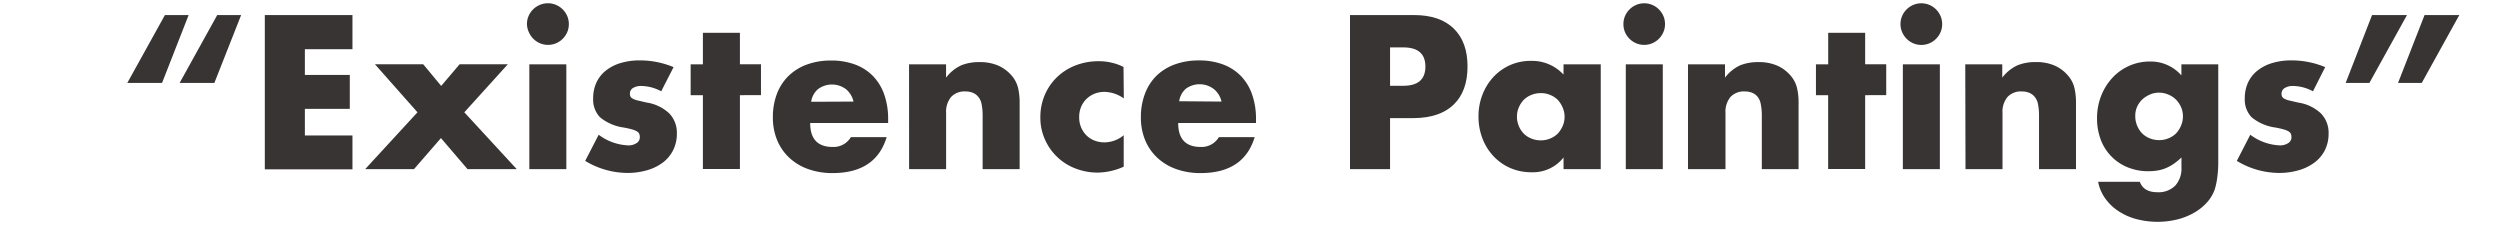 <svg id="Layer_1" data-name="Layer 1" xmlns="http://www.w3.org/2000/svg" viewBox="0 0 508 46.8"><defs><style>.cls-1{isolation:isolate;}.cls-2{fill:#383434;}</style></defs><title>existence</title><g class="cls-1"><path class="cls-2" d="M32.93,16.85H25.87L33.51,3.06h4.82Zm10.63,0H36.5L44.14,3.06H49Z"/><path class="cls-2" d="M71.62,10H61.95v5.23h9.13v6.89H61.95v5.4h9.67v6.89H53.81V3.06H71.62Z"/><path class="cls-2" d="M84.83,22.82l-8.64-9.76H86l3.65,4.4,3.74-4.4h9.8l-8.84,9.76L105,34.37H95L89.6,28.06l-5.48,6.31H74.2Z"/><path class="cls-2" d="M107.08,4.89a4.08,4.08,0,0,1,.33-1.64A4.31,4.31,0,0,1,109.68,1,4.22,4.22,0,0,1,113,1a4.31,4.31,0,0,1,2.26,2.26,4.09,4.09,0,0,1,.33,1.64,4.09,4.09,0,0,1-.33,1.64A4.31,4.31,0,0,1,113,8.79a4.22,4.22,0,0,1-3.28,0,4.31,4.31,0,0,1-2.26-2.26A4.08,4.08,0,0,1,107.08,4.89Zm8,8.18v21.3h-7.52V13.07Z"/><path class="cls-2" d="M134.36,18.55a8.79,8.79,0,0,0-4.07-1.08,3.06,3.06,0,0,0-1.68.42A1.28,1.28,0,0,0,128,19a1.47,1.47,0,0,0,.1.6,1.07,1.07,0,0,0,.46.44,3.93,3.93,0,0,0,1,.37l1.81.42A8.63,8.63,0,0,1,136,23.05a5.66,5.66,0,0,1,1.54,4.09,7.42,7.42,0,0,1-.75,3.36A7.15,7.15,0,0,1,134.73,33a9.87,9.87,0,0,1-3.2,1.58,14.25,14.25,0,0,1-4.11.56,16.7,16.7,0,0,1-8.51-2.45l2.74-5.31a10.71,10.71,0,0,0,6,2.16,2.94,2.94,0,0,0,1.7-.46,1.36,1.36,0,0,0,.66-1.16,1.94,1.94,0,0,0-.1-.69,1.12,1.12,0,0,0-.44-.5,3.49,3.49,0,0,0-1-.42q-.64-.19-1.68-.39a9.63,9.63,0,0,1-4.88-2.1A5.19,5.19,0,0,1,120.53,20a7.56,7.56,0,0,1,.66-3.22,6.66,6.66,0,0,1,1.91-2.43,8.94,8.94,0,0,1,3-1.54,13.38,13.38,0,0,1,3.92-.54,17.8,17.8,0,0,1,6.85,1.37Z"/><path class="cls-2" d="M150.35,19.34v15h-7.52v-15h-2.49V13.07h2.49V6.67h7.52v6.39h4.28v6.27Z"/><path class="cls-2" d="M164.63,25q0,4.86,4.57,4.86a4.08,4.08,0,0,0,3.7-2h7.27q-2.2,7.31-11,7.31a14.47,14.47,0,0,1-4.94-.81,11,11,0,0,1-3.84-2.3,10.26,10.26,0,0,1-2.47-3.57,11.9,11.9,0,0,1-.87-4.65,13.16,13.16,0,0,1,.83-4.8,10.09,10.09,0,0,1,2.37-3.63,10.49,10.49,0,0,1,3.72-2.3,14.06,14.06,0,0,1,4.92-.81,13.76,13.76,0,0,1,4.86.81,9.84,9.84,0,0,1,3.65,2.35,10.2,10.2,0,0,1,2.28,3.76,14.9,14.9,0,0,1,.79,5V25Zm8.8-4.36a4.53,4.53,0,0,0-1.54-2.53,4.76,4.76,0,0,0-5.67,0,4.13,4.13,0,0,0-1.39,2.57Z"/><path class="cls-2" d="M184.72,13.07h7.52v2.7a8.23,8.23,0,0,1,3.11-2.51,9.75,9.75,0,0,1,3.7-.64,9.24,9.24,0,0,1,3.84.73,7.67,7.67,0,0,1,2.72,2.06,5.92,5.92,0,0,1,1.25,2.41,12.56,12.56,0,0,1,.33,3V34.37h-7.52V23.61a11.61,11.61,0,0,0-.23-2.55,3.17,3.17,0,0,0-.81-1.56,2.85,2.85,0,0,0-1.12-.71,4.18,4.18,0,0,0-1.33-.21,3.71,3.71,0,0,0-2.93,1.14,4.74,4.74,0,0,0-1,3.26V34.37h-7.52Z"/><path class="cls-2" d="M228.36,20a7,7,0,0,0-3.94-1.33,5.37,5.37,0,0,0-2,.37,5,5,0,0,0-1.64,1.06,4.87,4.87,0,0,0-1.1,1.62,5.34,5.34,0,0,0-.39,2.1,5.23,5.23,0,0,0,.39,2.06,5,5,0,0,0,1.08,1.62,4.72,4.72,0,0,0,1.64,1.06,5.53,5.53,0,0,0,2,.37,6.21,6.21,0,0,0,3.94-1.45v6.39a13.29,13.29,0,0,1-5.27,1.2,12.44,12.44,0,0,1-4.42-.79,11.07,11.07,0,0,1-6.25-5.79,10.76,10.76,0,0,1-1-4.59,11.47,11.47,0,0,1,.91-4.63,11.1,11.1,0,0,1,2.49-3.61,11.29,11.29,0,0,1,3.76-2.37,12.74,12.74,0,0,1,4.67-.85,11.18,11.18,0,0,1,5.07,1.16Z"/><path class="cls-2" d="M239.41,25q0,4.86,4.57,4.86a4.08,4.08,0,0,0,3.7-2h7.27q-2.2,7.31-11,7.31a14.47,14.47,0,0,1-4.94-.81,11,11,0,0,1-3.84-2.3,10.26,10.26,0,0,1-2.47-3.57,11.9,11.9,0,0,1-.87-4.65,13.16,13.16,0,0,1,.83-4.8A10.09,10.09,0,0,1,235,15.39a10.49,10.49,0,0,1,3.72-2.3,14.06,14.06,0,0,1,4.92-.81,13.76,13.76,0,0,1,4.86.81,9.84,9.84,0,0,1,3.65,2.35,10.2,10.2,0,0,1,2.28,3.76,14.9,14.9,0,0,1,.79,5V25Zm8.8-4.36a4.53,4.53,0,0,0-1.54-2.53A4.76,4.76,0,0,0,241,18a4.13,4.13,0,0,0-1.39,2.57Z"/><path class="cls-2" d="M282.46,34.37h-8.14V3.06h13q5.27,0,8.08,2.74t2.8,7.72q0,5-2.8,7.72T287.28,24h-4.82Zm0-16.94h2.7q4.48,0,4.48-3.9t-4.48-3.9h-2.7Z"/><path class="cls-2" d="M317.71,13.07h7.56v21.3h-7.56V32a7.88,7.88,0,0,1-6.52,3,10.59,10.59,0,0,1-4.28-.85,10.3,10.3,0,0,1-3.41-2.39,11,11,0,0,1-2.26-3.61,12.34,12.34,0,0,1-.81-4.53,12,12,0,0,1,.79-4.34,11.14,11.14,0,0,1,2.2-3.59,10.37,10.37,0,0,1,3.36-2.43,10.26,10.26,0,0,1,4.32-.89,8.68,8.68,0,0,1,6.6,2.78Zm-9.47,10.59a5,5,0,0,0,1.39,3.49,4.56,4.56,0,0,0,1.54,1,5,5,0,0,0,1.93.37,4.85,4.85,0,0,0,1.89-.37,4.56,4.56,0,0,0,1.54-1,5.34,5.34,0,0,0,1-1.54,4.49,4.49,0,0,0,.39-1.87,4.63,4.63,0,0,0-.39-1.89,5.27,5.27,0,0,0-1-1.56,4.57,4.57,0,0,0-1.54-1,4.85,4.85,0,0,0-1.89-.37,5,5,0,0,0-1.93.37,4.58,4.58,0,0,0-1.54,1,5.12,5.12,0,0,0-1,1.52A4.55,4.55,0,0,0,308.25,23.65Z"/><path class="cls-2" d="M329.88,4.89a4.08,4.08,0,0,1,.33-1.64A4.3,4.3,0,0,1,332.47,1a4.22,4.22,0,0,1,3.28,0A4.3,4.3,0,0,1,338,3.25a4.08,4.08,0,0,1,.33,1.64A4.09,4.09,0,0,1,338,6.53a4.31,4.31,0,0,1-2.26,2.26,4.22,4.22,0,0,1-3.28,0,4.31,4.31,0,0,1-2.26-2.26A4.08,4.08,0,0,1,329.88,4.89Zm8,8.18v21.3h-7.52V13.07Z"/><path class="cls-2" d="M343,13.07h7.52v2.7a8.22,8.22,0,0,1,3.11-2.51,9.75,9.75,0,0,1,3.7-.64,9.25,9.25,0,0,1,3.84.73,7.68,7.68,0,0,1,2.72,2.06,5.92,5.92,0,0,1,1.25,2.41,12.54,12.54,0,0,1,.33,3V34.37H358V23.61a11.64,11.64,0,0,0-.23-2.55A3.18,3.18,0,0,0,357,19.5a2.86,2.86,0,0,0-1.12-.71,4.19,4.19,0,0,0-1.33-.21,3.71,3.71,0,0,0-2.93,1.14,4.74,4.74,0,0,0-1,3.26V34.37H343Z"/><path class="cls-2" d="M379,19.34v15h-7.52v-15H369V13.07h2.49V6.67H379v6.39h4.28v6.27Z"/><path class="cls-2" d="M386.18,4.89a4.08,4.08,0,0,1,.33-1.64A4.3,4.3,0,0,1,388.78,1a4.22,4.22,0,0,1,3.28,0,4.3,4.3,0,0,1,2.26,2.26,4.08,4.08,0,0,1,.33,1.64,4.09,4.09,0,0,1-.33,1.64,4.31,4.31,0,0,1-2.26,2.26,4.22,4.22,0,0,1-3.28,0,4.31,4.31,0,0,1-2.26-2.26A4.08,4.08,0,0,1,386.18,4.89Zm8,8.18v21.3h-7.52V13.07Z"/><path class="cls-2" d="M399.34,13.07h7.52v2.7A8.22,8.22,0,0,1,410,13.25a9.75,9.75,0,0,1,3.7-.64,9.25,9.25,0,0,1,3.84.73,7.68,7.68,0,0,1,2.72,2.06,5.92,5.92,0,0,1,1.25,2.41,12.54,12.54,0,0,1,.33,3V34.37h-7.51V23.61a11.64,11.64,0,0,0-.23-2.55,3.18,3.18,0,0,0-.81-1.56,2.86,2.86,0,0,0-1.12-.71,4.19,4.19,0,0,0-1.33-.21,3.71,3.71,0,0,0-2.93,1.14,4.74,4.74,0,0,0-1,3.26V34.37h-7.52Z"/><path class="cls-2" d="M450.75,13.07V32.91a22.25,22.25,0,0,1-.21,3.2A13.76,13.76,0,0,1,450,38.6a7.83,7.83,0,0,1-1.56,2.55,10.48,10.48,0,0,1-2.55,2.05,13.48,13.48,0,0,1-3.38,1.37,17,17,0,0,1-8.66-.12,12.42,12.42,0,0,1-3.63-1.72,10,10,0,0,1-2.55-2.57,8.54,8.54,0,0,1-1.33-3.22h8.47q.79,2.12,3.57,2.12A4.78,4.78,0,0,0,442,37.73a5.14,5.14,0,0,0,1.27-3.7V32a12.62,12.62,0,0,1-1.6,1.31,9,9,0,0,1-1.56.85,7.38,7.38,0,0,1-1.66.48,11.68,11.68,0,0,1-1.91.15,10.89,10.89,0,0,1-4.19-.79,9.69,9.69,0,0,1-5.46-5.58,12,12,0,0,1-.77-4.38,12.24,12.24,0,0,1,.83-4.55,11.7,11.7,0,0,1,2.26-3.65,10.33,10.33,0,0,1,7.7-3.34,8.26,8.26,0,0,1,6.35,2.82V13.07ZM433.89,23.61a5,5,0,0,0,1.39,3.49,4.56,4.56,0,0,0,1.54,1,5,5,0,0,0,1.93.37,4.85,4.85,0,0,0,1.89-.37,4.56,4.56,0,0,0,1.54-1,5.25,5.25,0,0,0,1-1.56,4.77,4.77,0,0,0,0-3.8,5.17,5.17,0,0,0-1.06-1.54,4.81,4.81,0,0,0-1.56-1,4.75,4.75,0,0,0-1.85-.37,4.49,4.49,0,0,0-1.87.39,5.38,5.38,0,0,0-1.54,1,4.9,4.9,0,0,0-1.06,1.52A4.47,4.47,0,0,0,433.89,23.61Z"/><path class="cls-2" d="M470,18.55a8.79,8.79,0,0,0-4.07-1.08,3.06,3.06,0,0,0-1.68.42,1.28,1.28,0,0,0-.64,1.12,1.47,1.47,0,0,0,.1.6,1.06,1.06,0,0,0,.46.44,4,4,0,0,0,1,.37l1.81.42a8.63,8.63,0,0,1,4.65,2.22,5.66,5.66,0,0,1,1.54,4.09,7.42,7.42,0,0,1-.75,3.36A7.16,7.16,0,0,1,470.34,33a9.88,9.88,0,0,1-3.2,1.58,14.25,14.25,0,0,1-4.11.56,16.69,16.69,0,0,1-8.51-2.45l2.74-5.31a10.7,10.7,0,0,0,6,2.16,3,3,0,0,0,1.7-.46,1.36,1.36,0,0,0,.66-1.16,1.93,1.93,0,0,0-.1-.69,1.12,1.12,0,0,0-.44-.5,3.49,3.49,0,0,0-1-.42q-.64-.19-1.68-.39a9.63,9.63,0,0,1-4.88-2.1A5.19,5.19,0,0,1,456.14,20a7.56,7.56,0,0,1,.66-3.22,6.65,6.65,0,0,1,1.91-2.43,8.94,8.94,0,0,1,3-1.54,13.38,13.38,0,0,1,3.92-.54,17.81,17.81,0,0,1,6.85,1.37Z"/><path class="cls-2" d="M482,3.06h7.1l-7.64,13.79h-4.82Zm10.67,0h7.06L492.1,16.85h-4.82Z"/></g></svg>